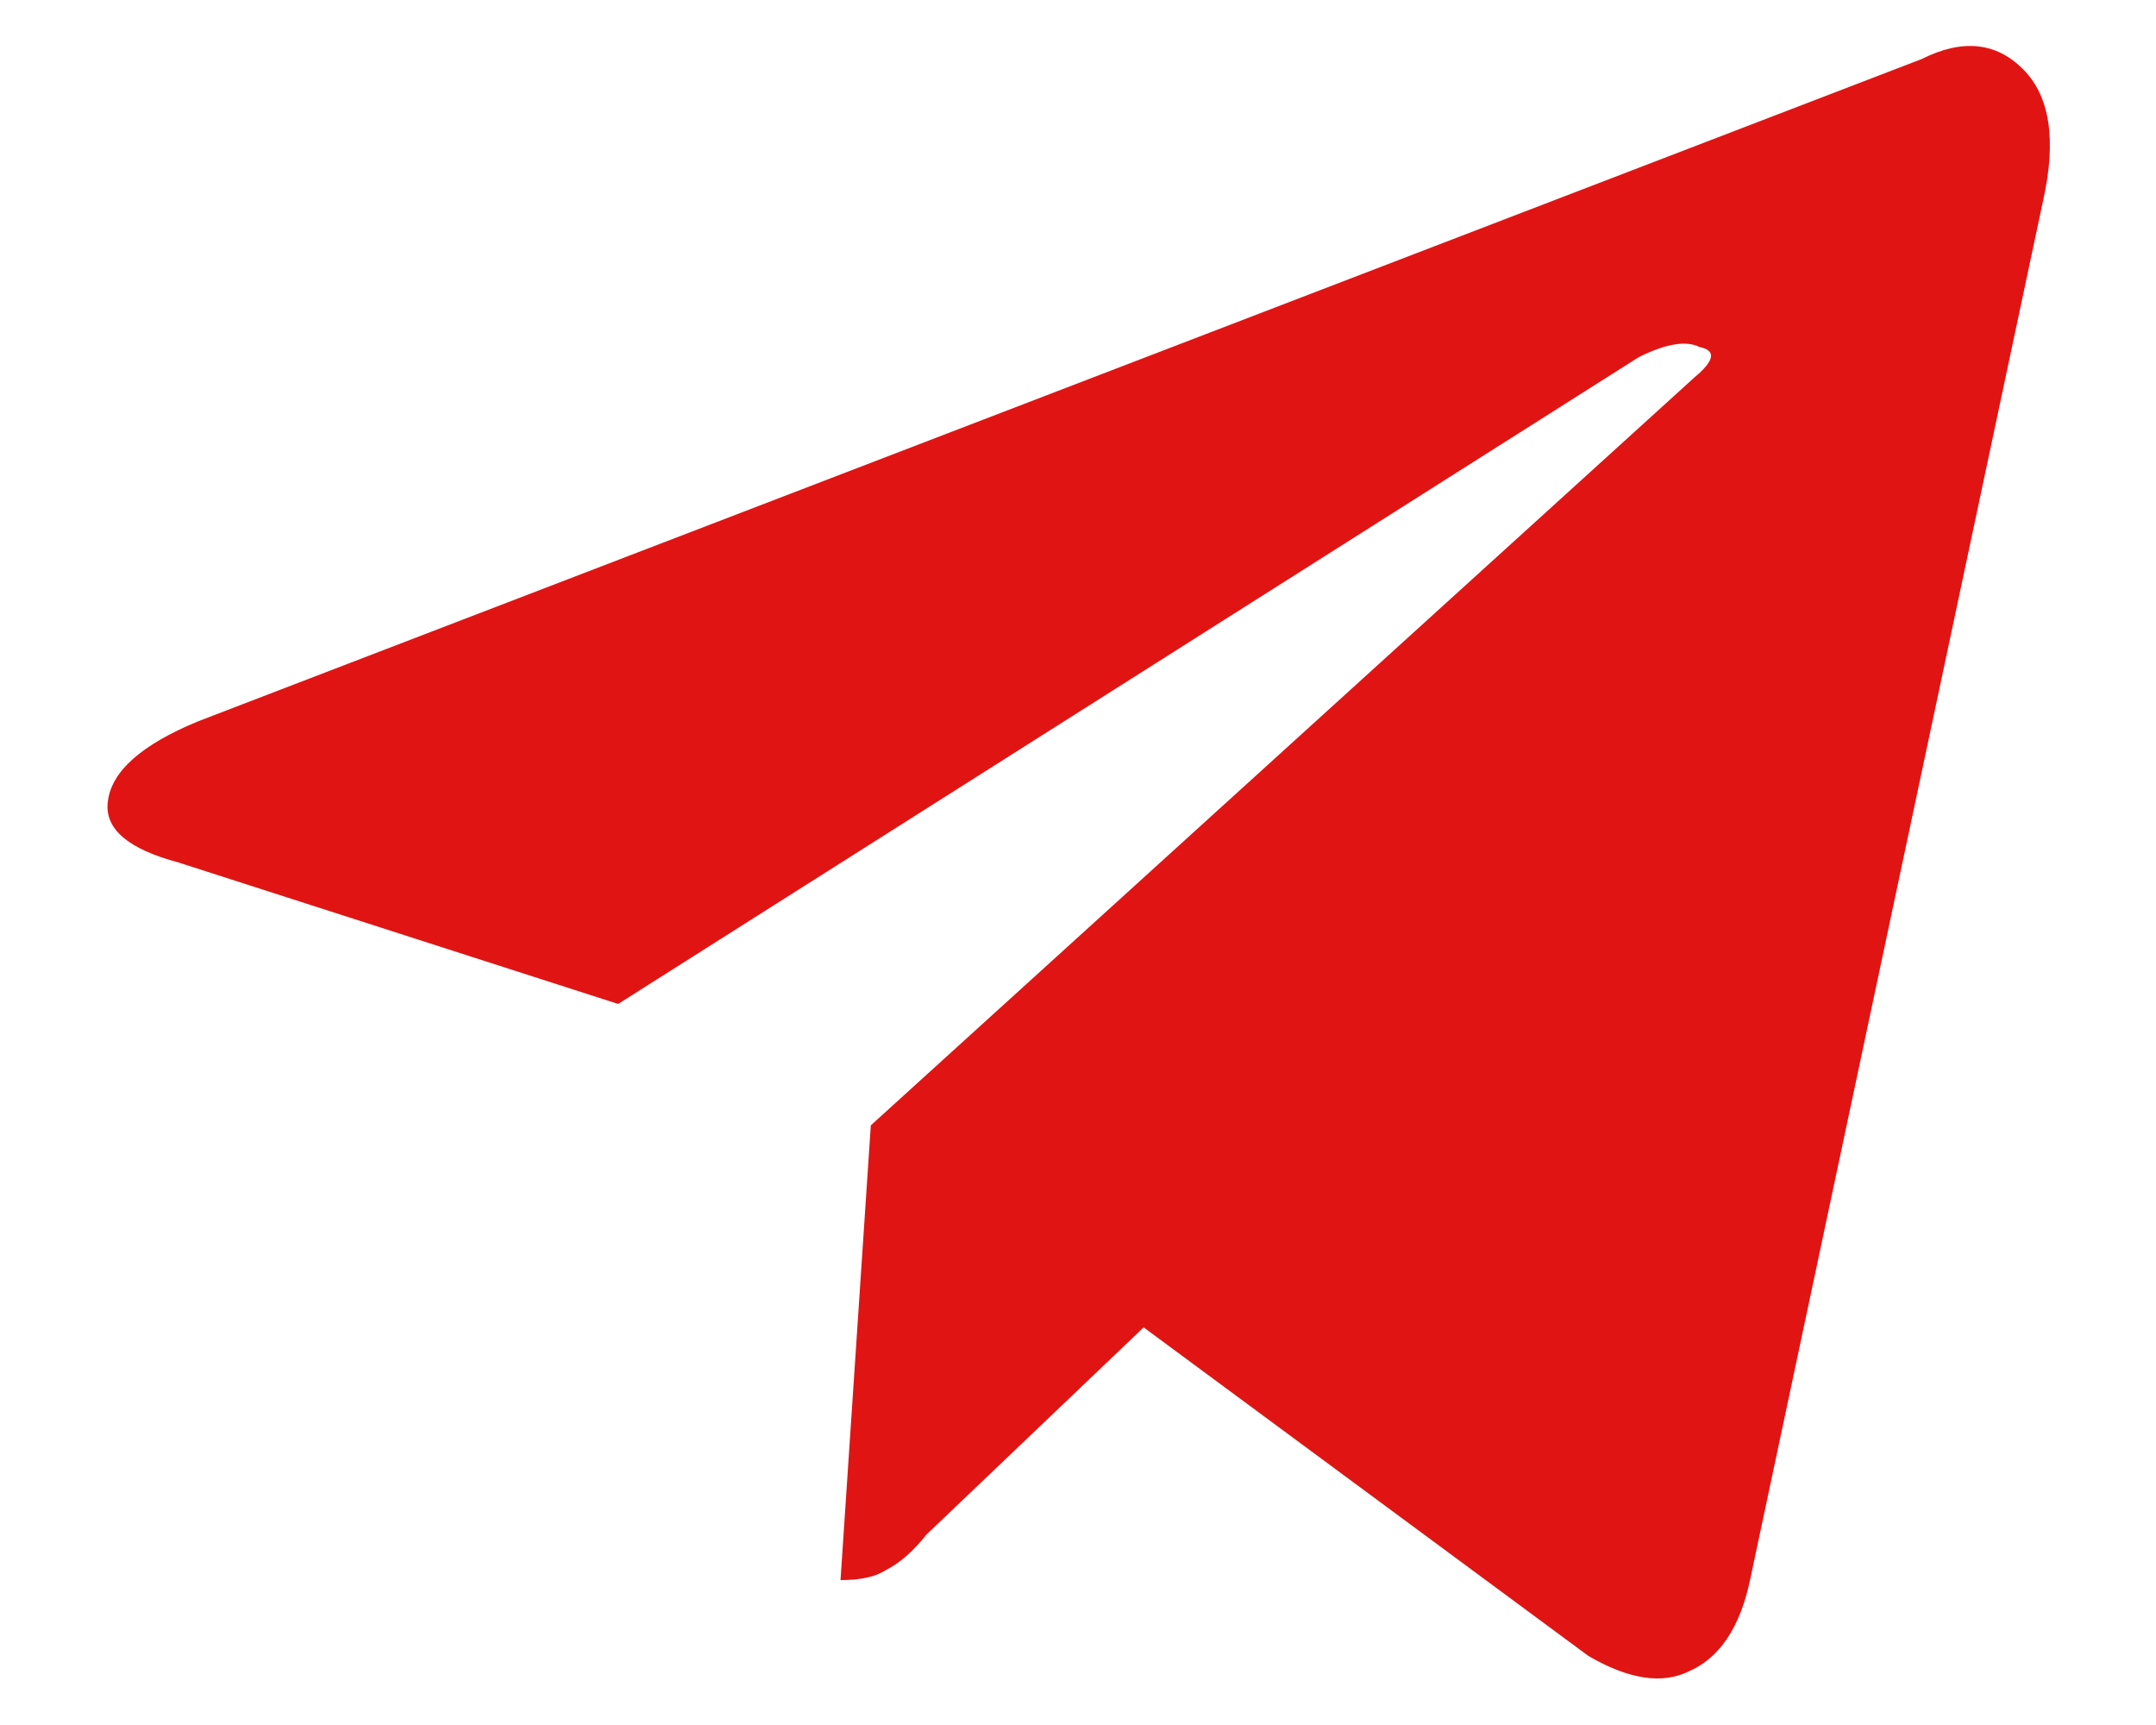 <?xml version="1.0" encoding="UTF-8"?> <svg xmlns="http://www.w3.org/2000/svg" width="20" height="16" viewBox="0 0 20 16" fill="none"> <path d="M7.797 14.656L8.078 10.438L15.719 3.5C15.906 3.344 15.922 3.25 15.766 3.219C15.641 3.156 15.453 3.188 15.203 3.312L5.734 9.312L1.656 8C1.188 7.875 0.969 7.688 1 7.438C1.031 7.156 1.312 6.906 1.844 6.688L17.828 0.547C18.203 0.359 18.516 0.391 18.766 0.641C19.016 0.891 19.078 1.297 18.953 1.859L16.234 14.656C16.141 15.094 15.953 15.375 15.672 15.5C15.422 15.625 15.109 15.578 14.734 15.359L10.609 12.312L8.594 14.234C8.469 14.391 8.344 14.5 8.219 14.562C8.125 14.625 7.984 14.656 7.797 14.656Z" fill="#E11414"></path> </svg> 